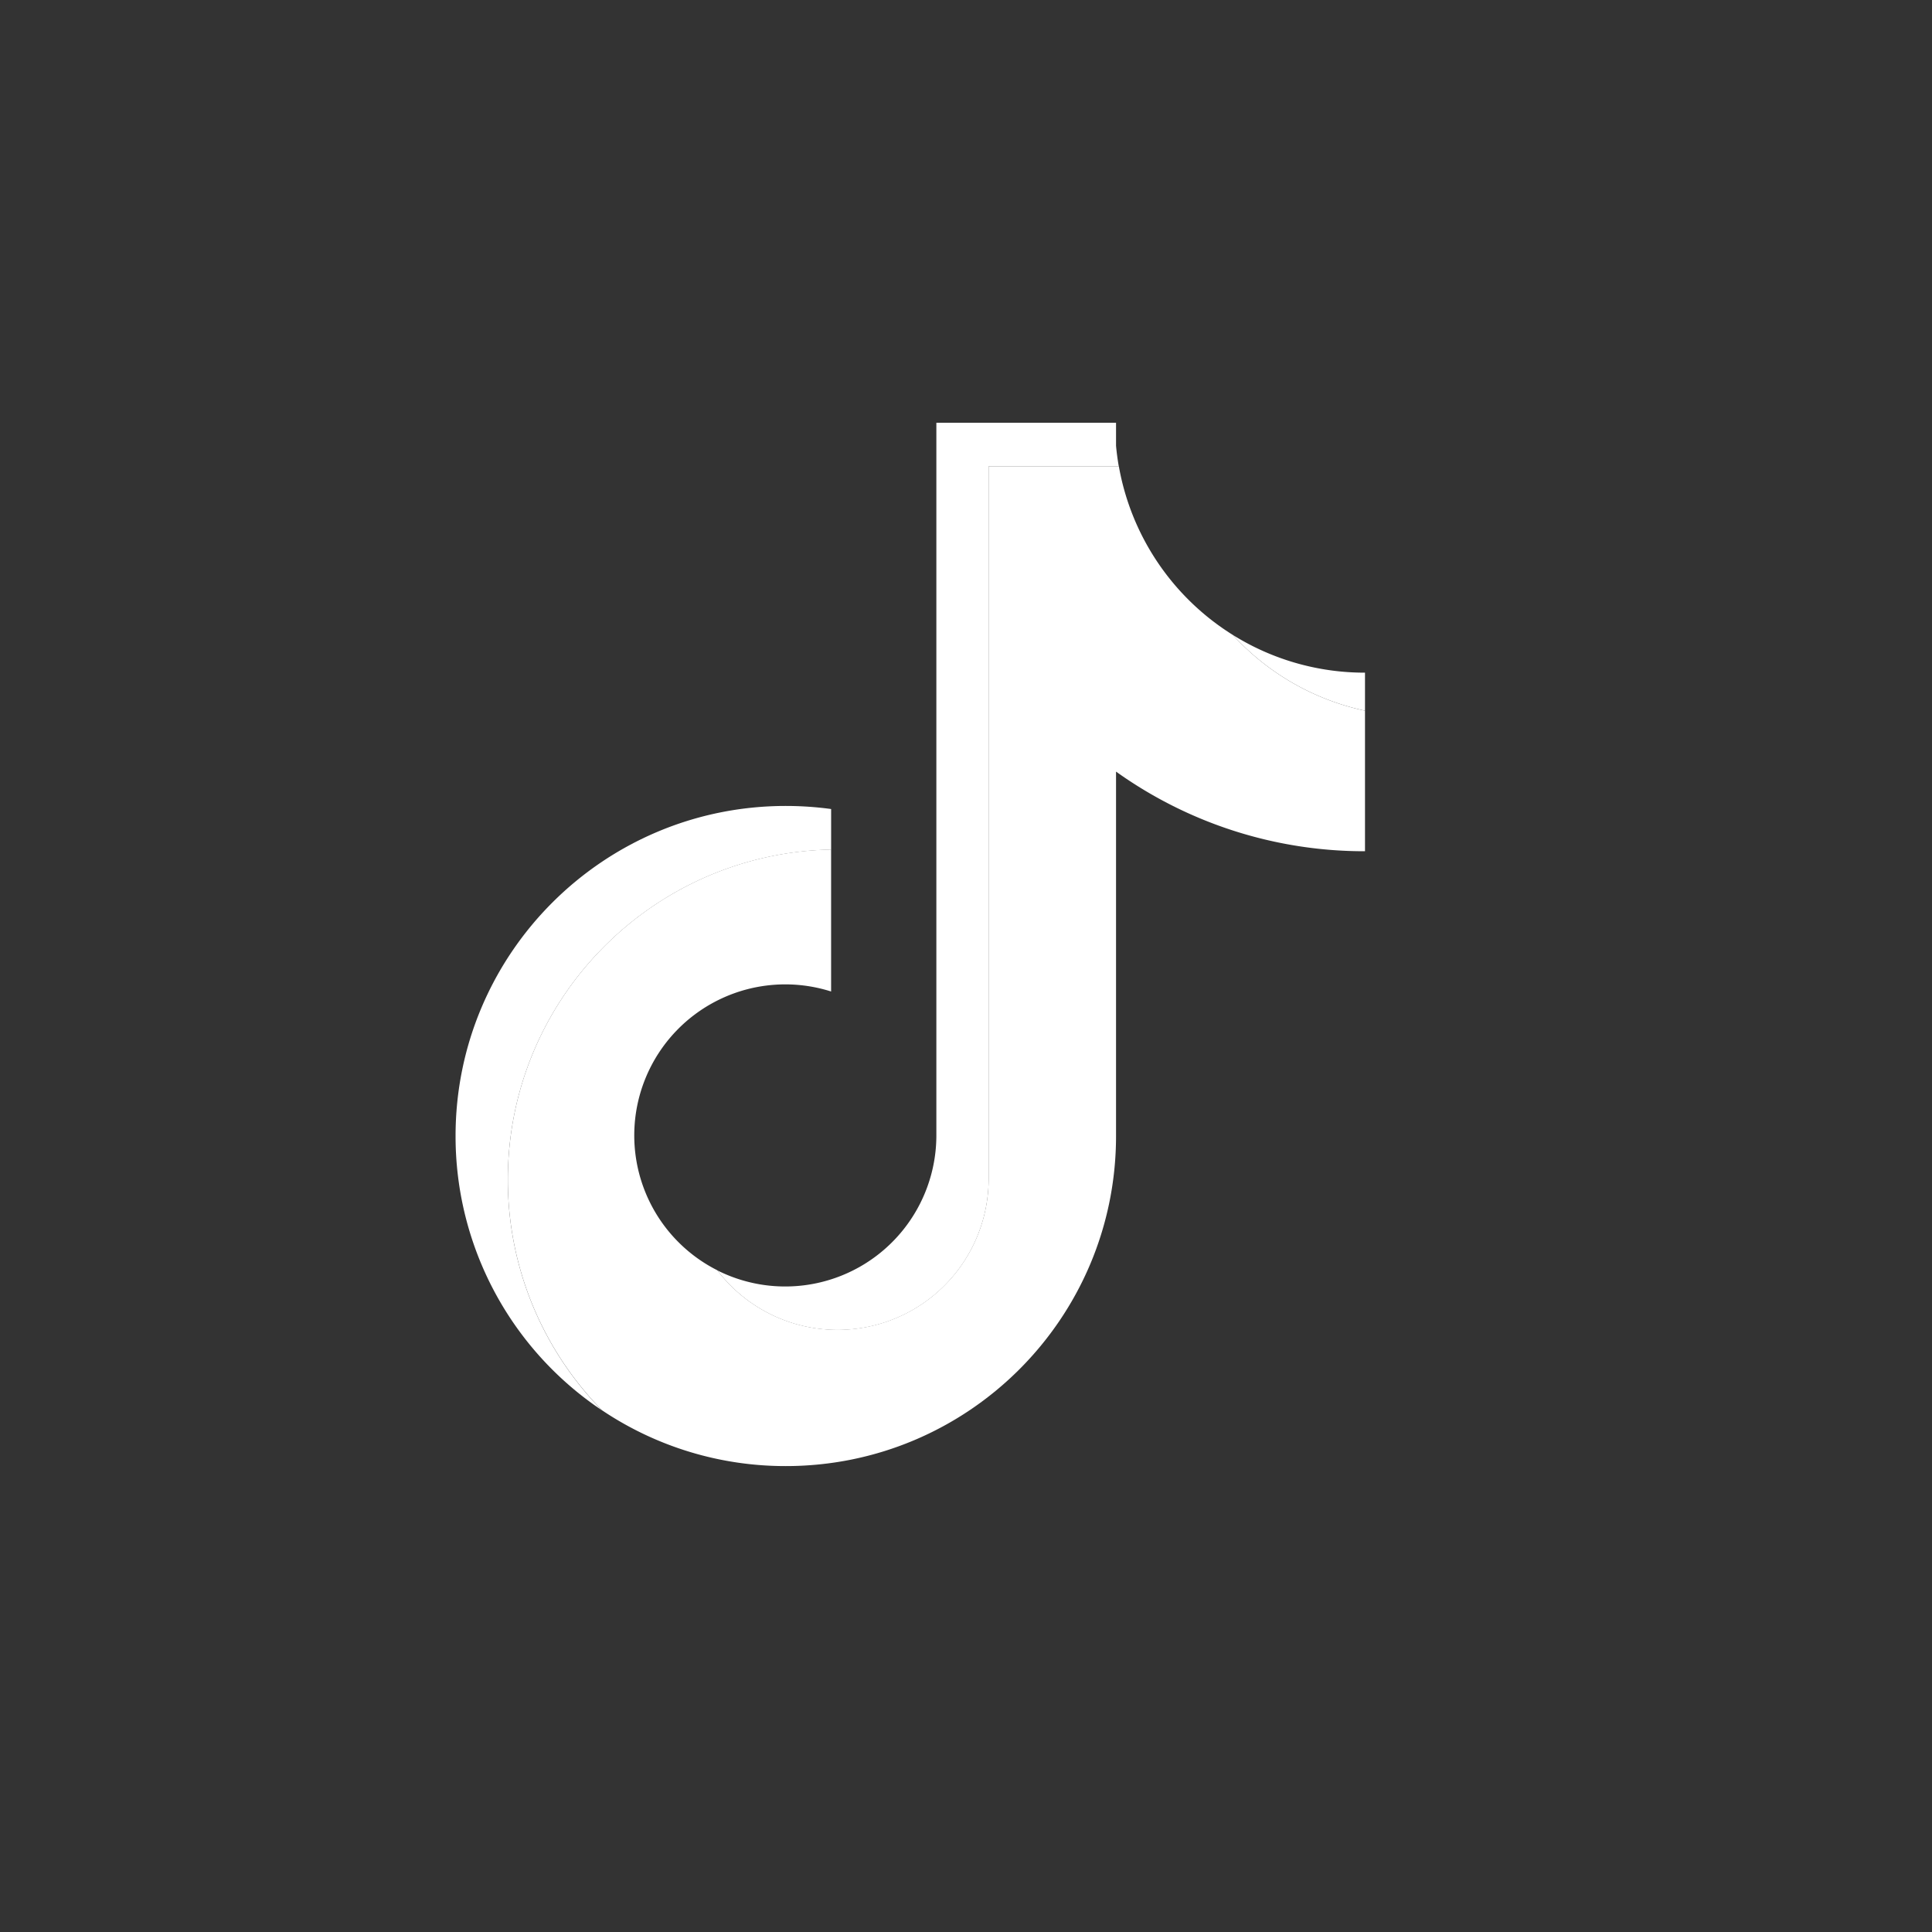 <svg viewBox="0 0 1000 1000" xmlns="http://www.w3.org/2000/svg" data-name="Capa 1" id="Capa_1"><rect x="0" y="0" width="1000" height="1000" fill="#333333" stroke="none"/><defs><style>.cls-1{fill:#fff;fill-rule:evenodd;}</style></defs><title>Atika_Iconos RRSS_</title><path d="M577.66,399.38A220.91,220.91,0,0,0,706.52,440.6V367.85a129.38,129.38,0,0,1-68.41-39.21,129.44,129.44,0,0,1-59-87.31H511.71V610.49a78.21,78.21,0,0,1-140.43,47,78.17,78.17,0,0,1,58.9-144.29V439.7c-92.74,1.91-167.32,77.65-167.32,170.8a170.17,170.17,0,0,0,48.72,119.44,170.17,170.17,0,0,0,95.15,28.9c94.4,0,170.93-76.49,170.93-170.84Z" class="cls-1"></path><path d="M706.52,367.85V348.17a128.81,128.81,0,0,1-68.41-19.53A129.31,129.31,0,0,0,706.52,367.85ZM579.07,241.33c-.61-3.51-1.09-7.06-1.41-10.61V218.83h-93V588a78.23,78.23,0,0,1-113.36,69.55,78.21,78.21,0,0,0,140.43-47V241.33ZM430.19,439.7V418.75a173.69,173.69,0,0,0-23.46-1.59c-94.4,0-170.93,76.49-170.93,170.83a170.62,170.62,0,0,0,75.78,142,170.23,170.23,0,0,1-48.72-119.45c0-93.14,74.58-168.88,167.33-170.79Z" class="cls-1"></path></svg>